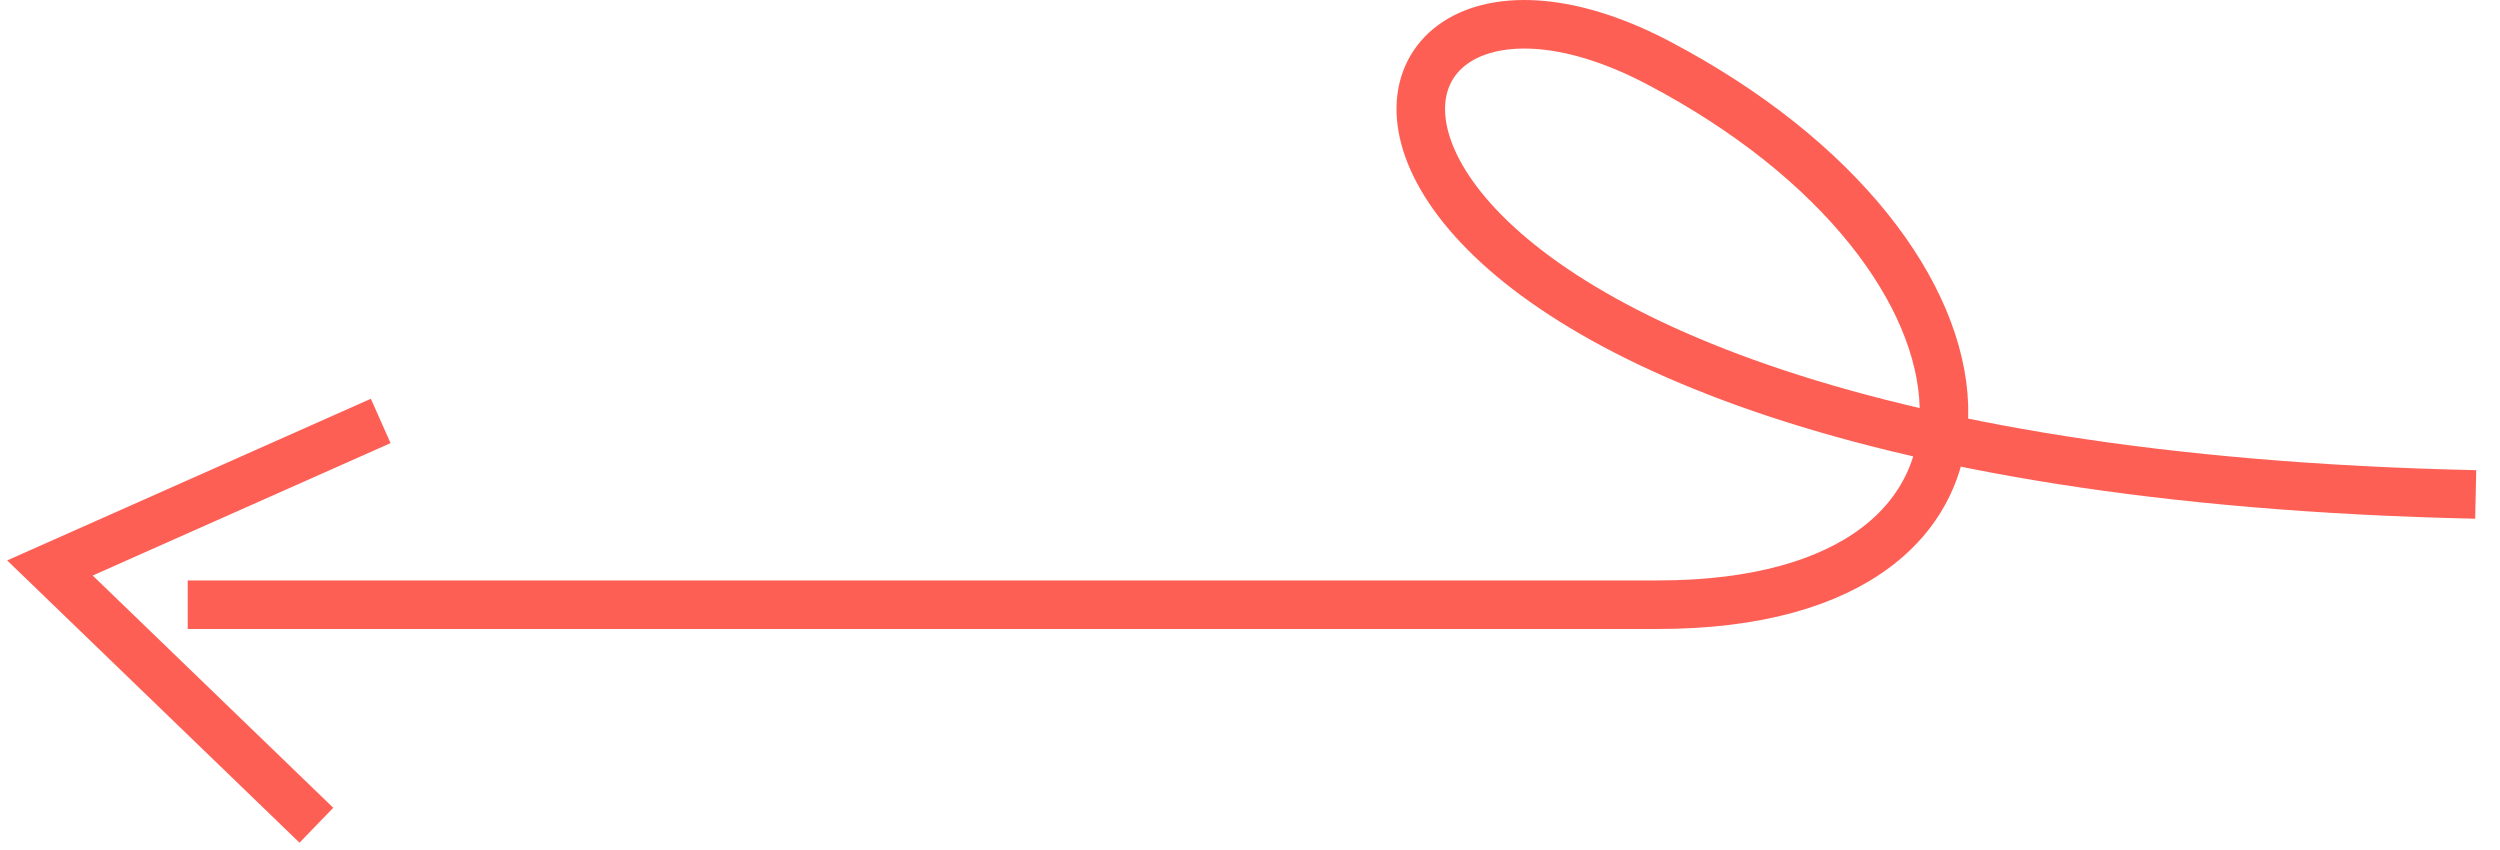 <?xml version="1.0" encoding="UTF-8"?> <svg xmlns="http://www.w3.org/2000/svg" width="103" height="35" viewBox="0 0 103 35" fill="none"> <path d="M101.999 20.371C49.756 19.236 53.163 -5.371 68.306 2.579C83.449 10.528 84.585 24.914 68.306 24.914C55.283 24.914 22.499 24.914 7.734 24.914" stroke="#FE5F55" stroke-width="2"></path> <path d="M15.685 17.343L2.057 23.4L13.035 34" stroke="#FE5F55" stroke-width="2"></path> </svg> 